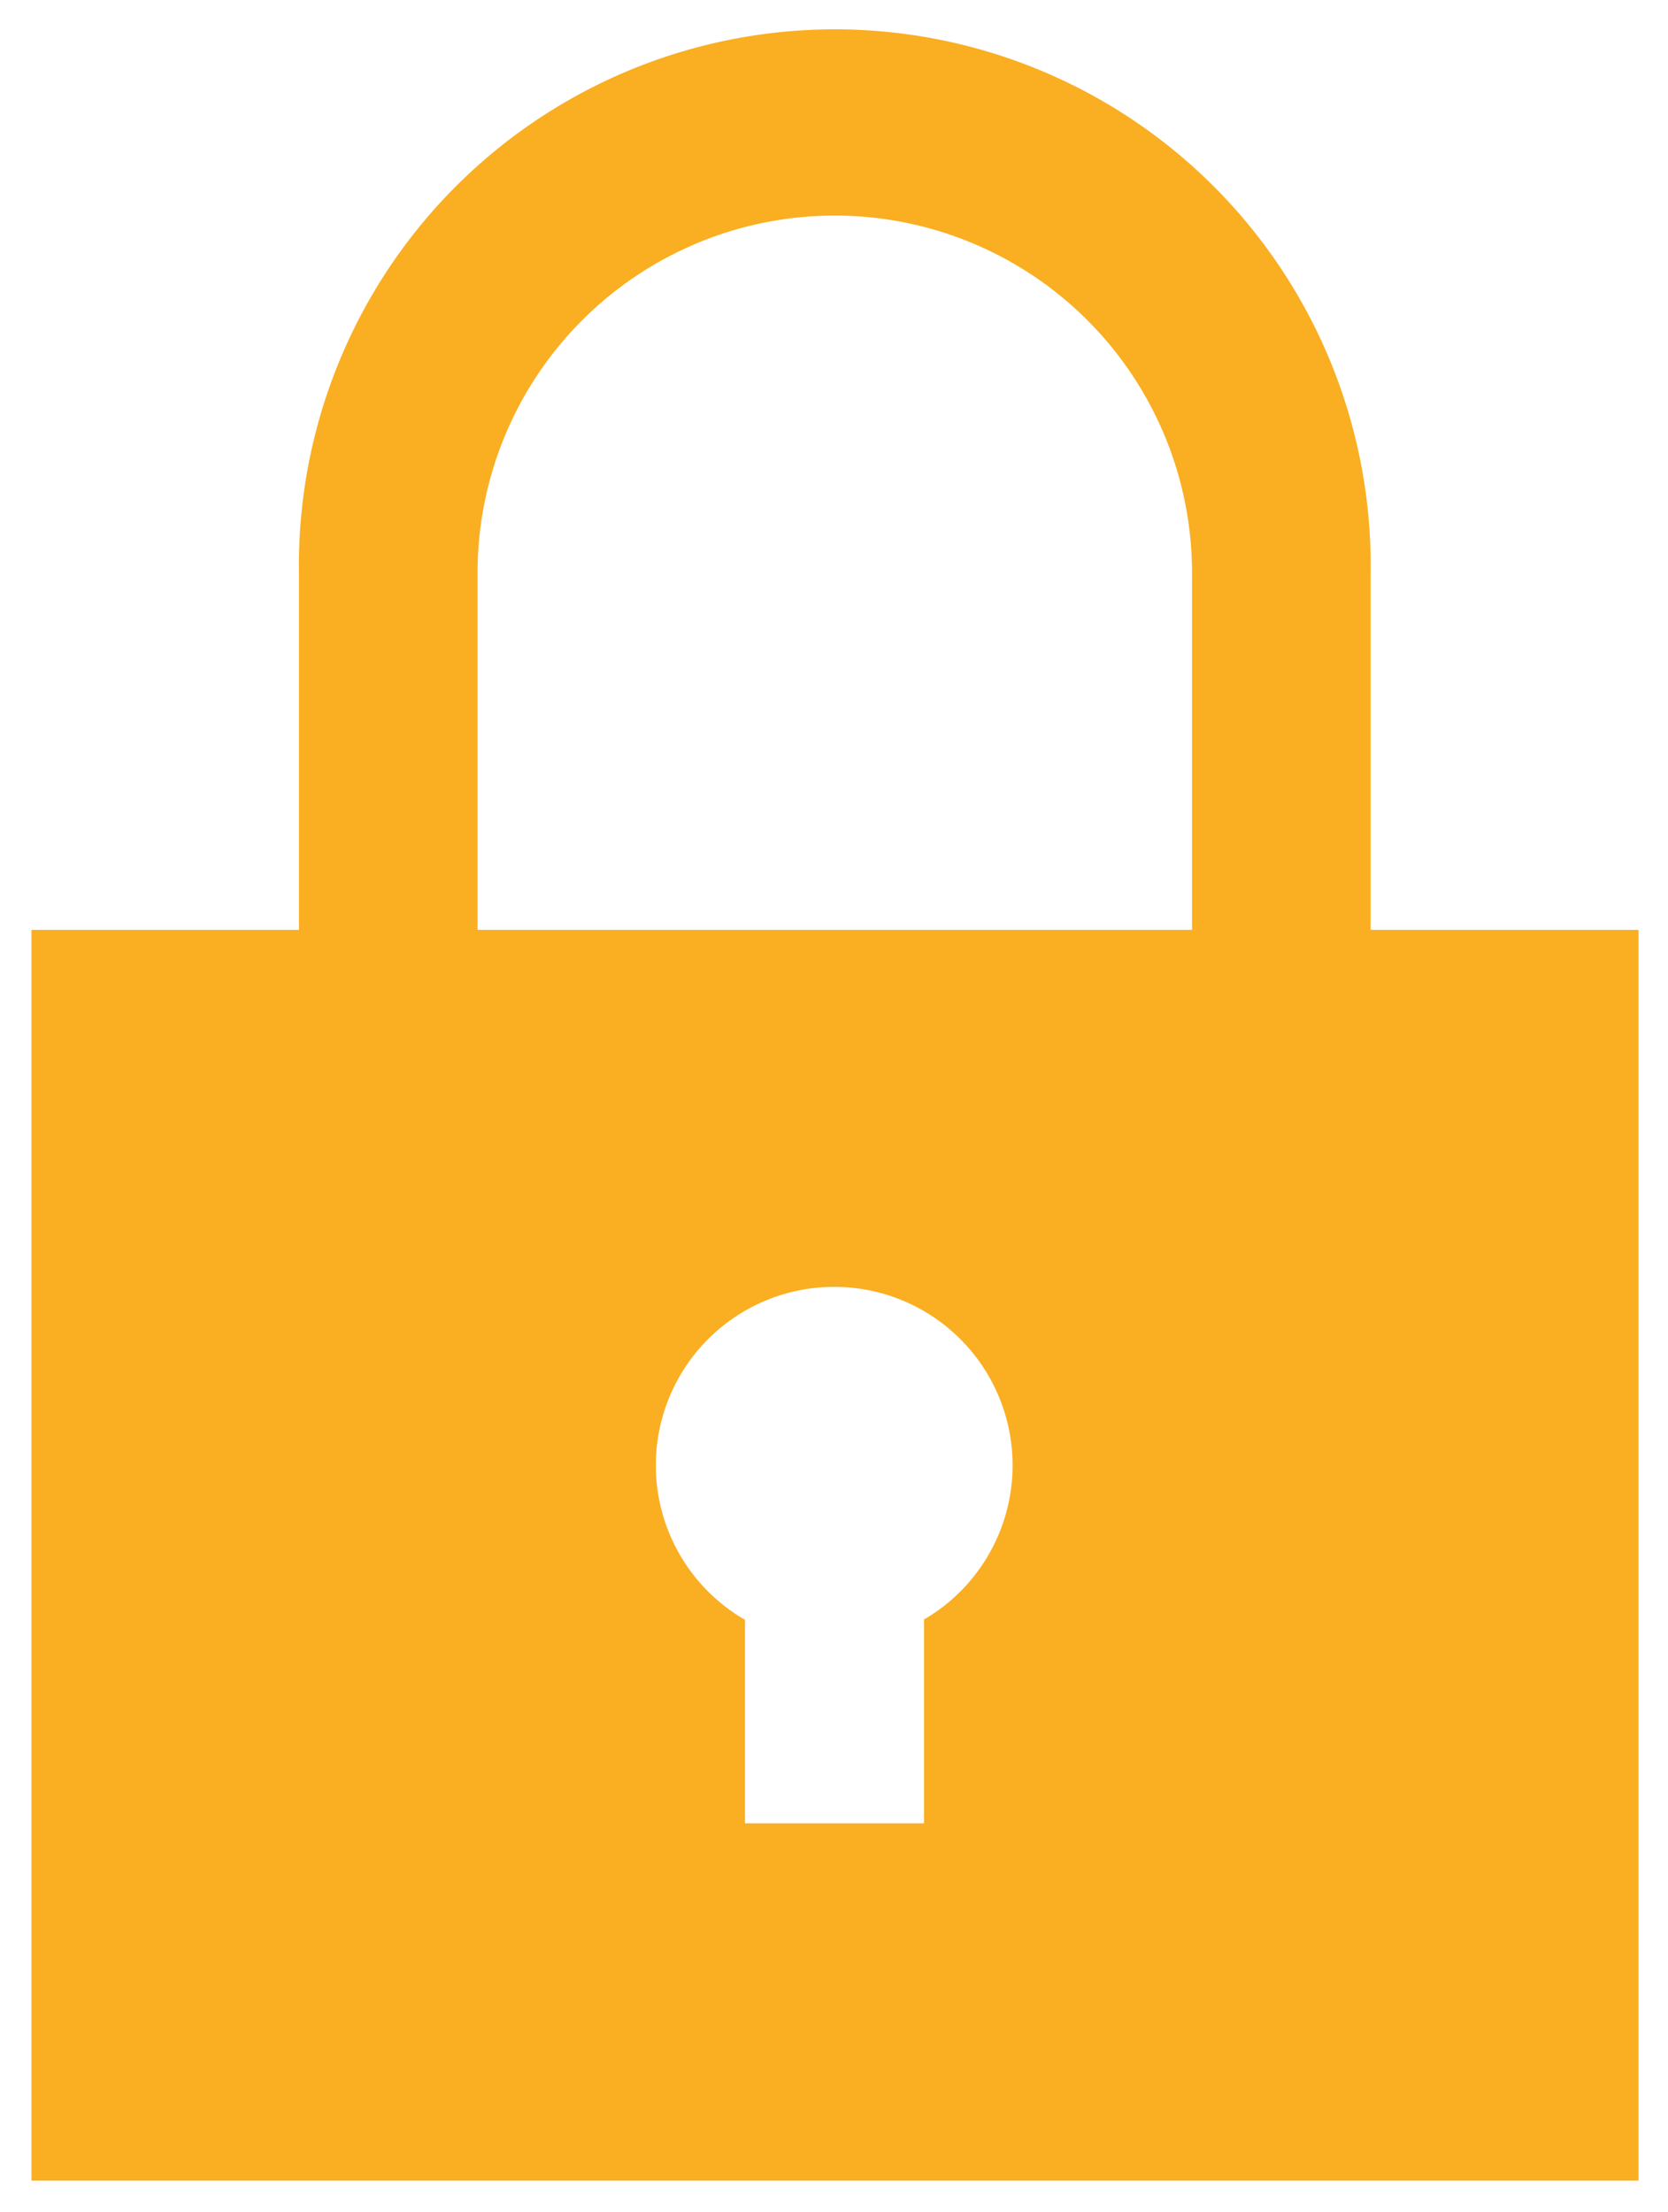 <svg id="Layer_1" data-name="Layer 1" xmlns="http://www.w3.org/2000/svg" viewBox="0 0 158.96 210.73"><defs><style>.cls-1{fill:#faae21;}</style></defs><path class="cls-1" d="M130.62,88.58v-34a51.07,51.07,0,1,0-102.13,0v34H3V207.73H156.15V88.58ZM88.06,154.31v19.38H71V154.31a17,17,0,1,1,17,0ZM45.51,88.58v-34a34,34,0,0,1,68.09,0v34Z"/></svg>